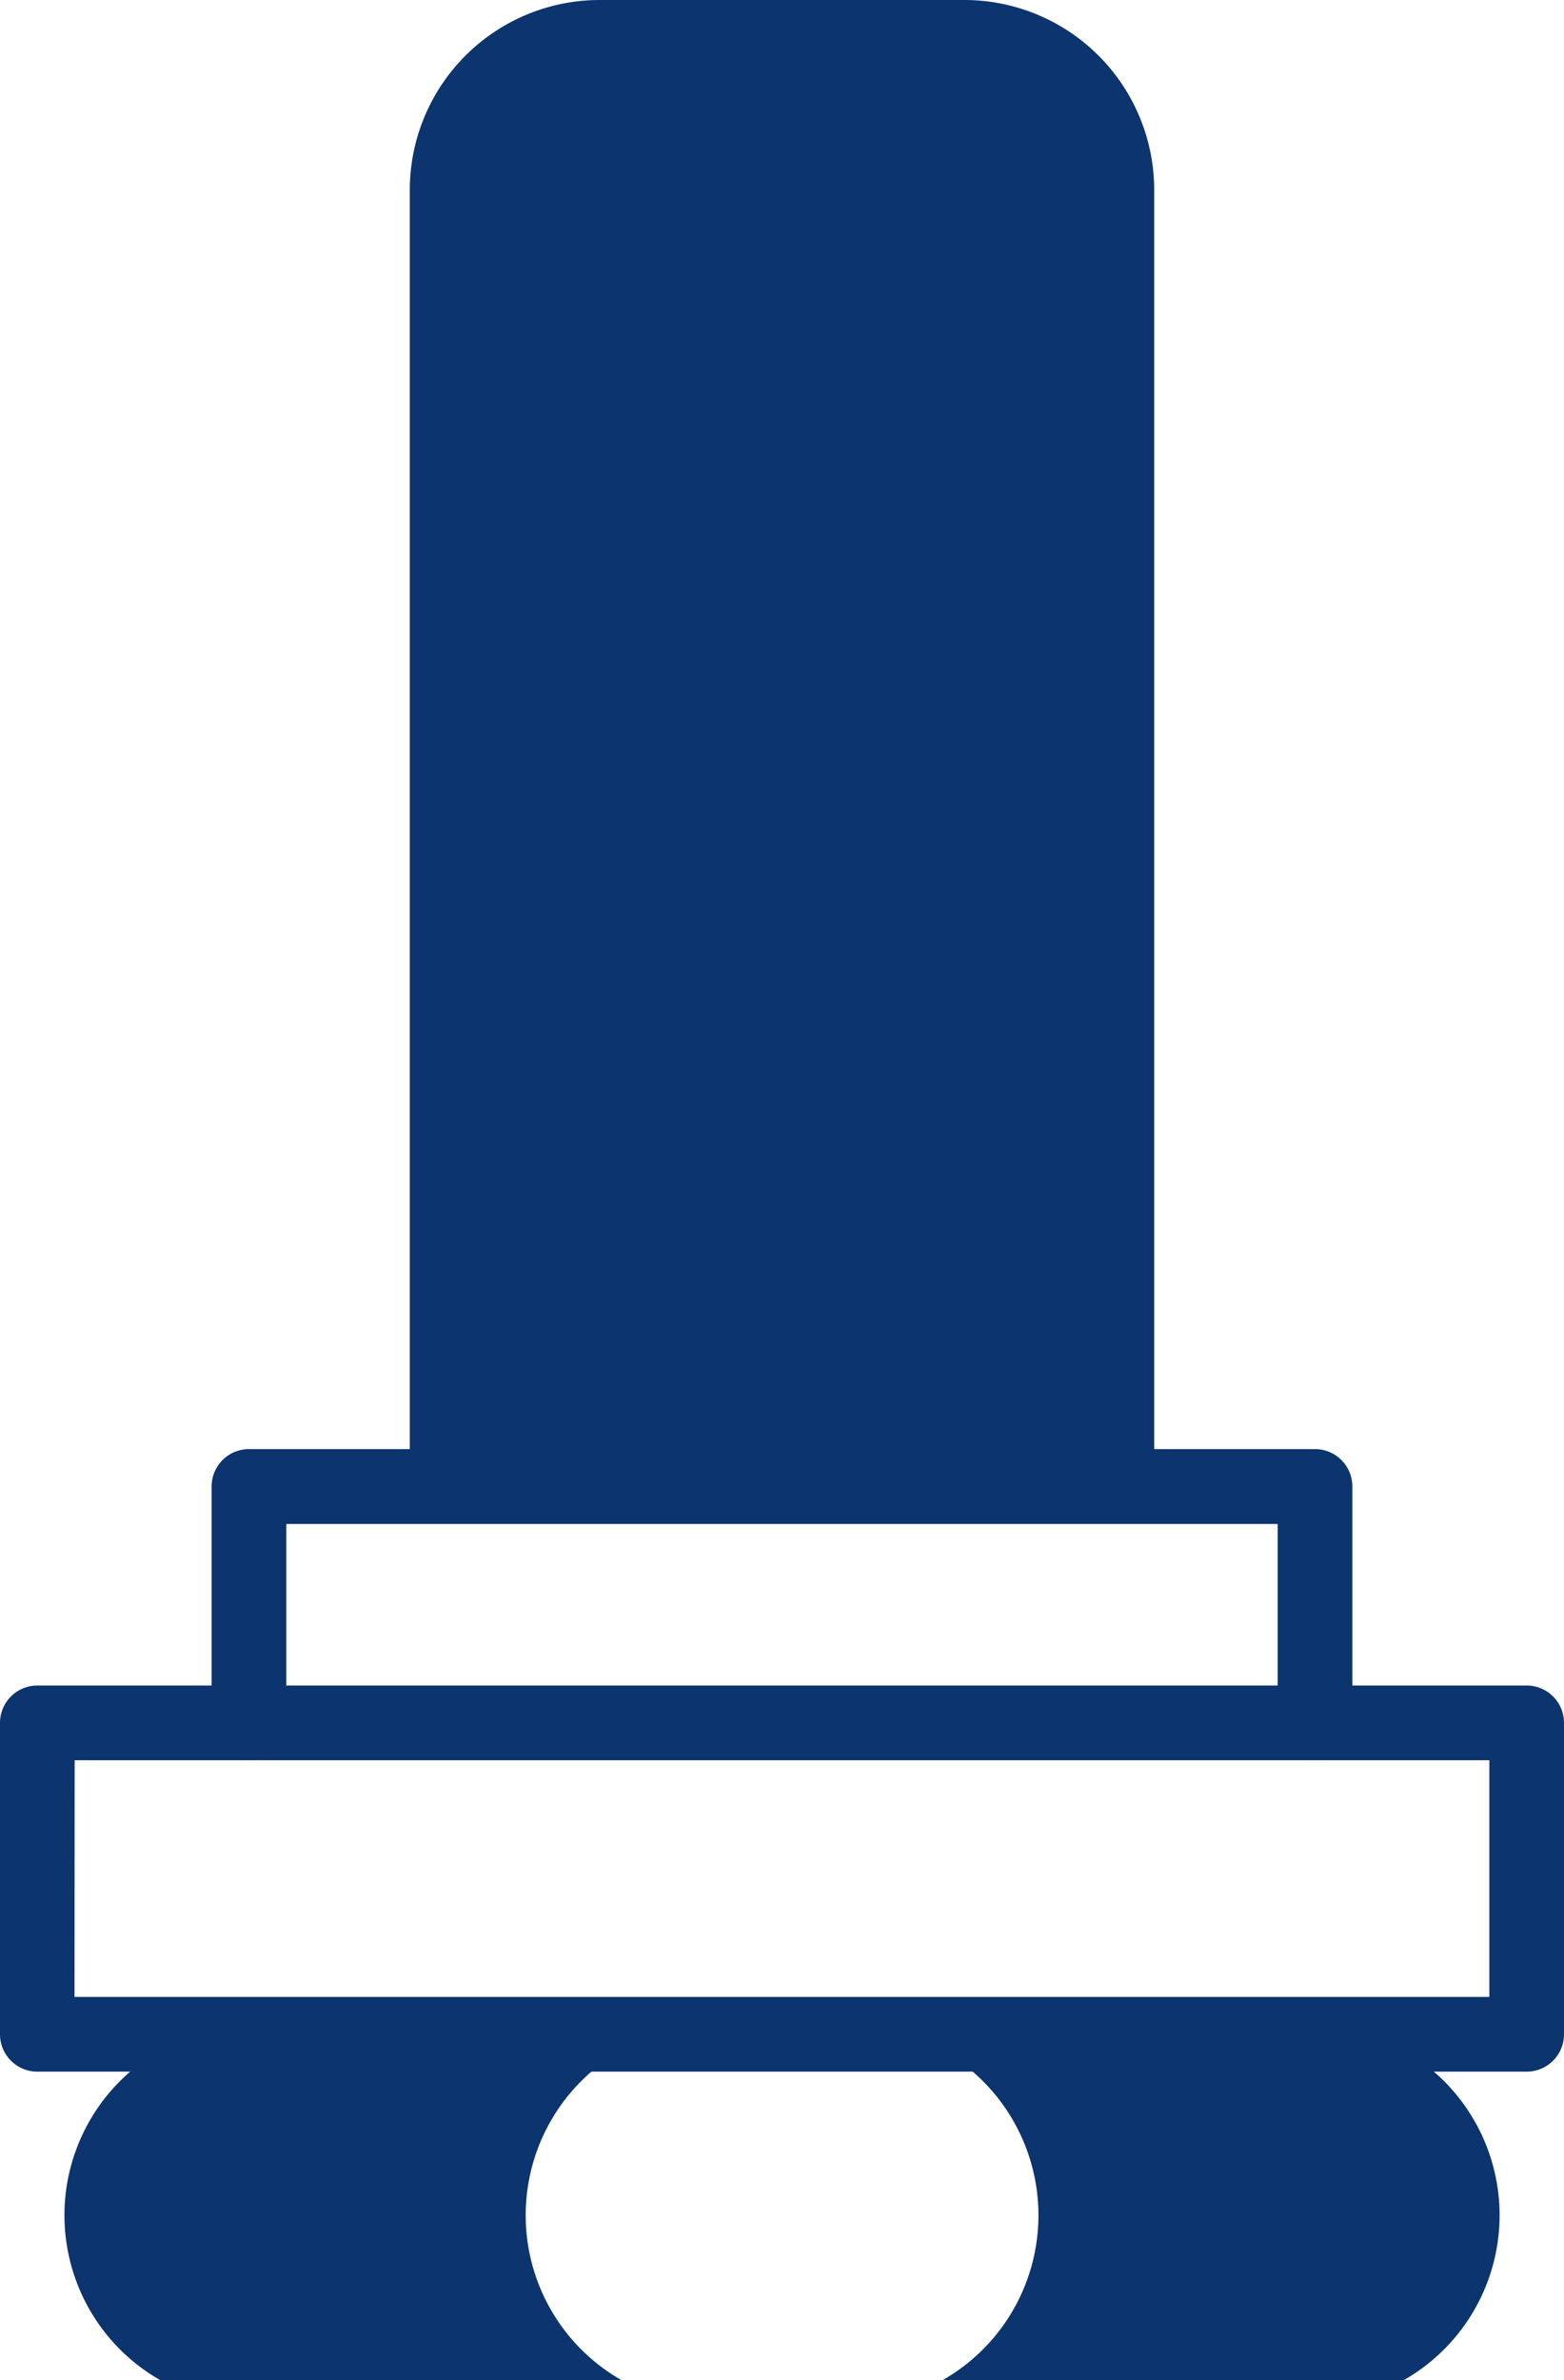 <svg id="グループ_12409" data-name="グループ 12409" xmlns="http://www.w3.org/2000/svg" xmlns:xlink="http://www.w3.org/1999/xlink" width="47.927" height="72.89" viewBox="0 0 47.927 72.89">
  <defs>
    <clipPath id="clip-path">
      <rect id="長方形_8370" data-name="長方形 8370" width="47.927" height="72.889" fill="none"/>
    </clipPath>
  </defs>
  <g id="グループ_12408" data-name="グループ 12408" clip-path="url(#clip-path)">
    <path id="パス_95681" data-name="パス 95681" d="M20.951,45.226a1.144,1.144,0,1,1-2.288,0V5.814A5.82,5.82,0,0,1,24.476,0H35.661a5.82,5.82,0,0,1,5.813,5.814V45.226a1.144,1.144,0,1,1-2.288,0" transform="translate(-6.105)" fill="#0c346e"/>
    <path id="パス_95682" data-name="パス 95682" d="M43.45,75.483a1.144,1.144,0,0,1-1.144-1.144v-6.09H11.926v6.09a1.144,1.144,0,1,1-2.288,0V67.1a1.144,1.144,0,0,1,1.144-1.144H43.45A1.144,1.144,0,0,1,44.594,67.1v7.234a1.144,1.144,0,0,1-1.144,1.144" transform="translate(-3.153 -21.577)" fill="#0c346e"/>
    <path id="パス_95683" data-name="パス 95683" d="M46.783,88.537H1.144A1.144,1.144,0,0,1,0,87.392V77.856a1.144,1.144,0,0,1,1.144-1.144H46.783a1.144,1.144,0,0,1,1.144,1.144v9.536a1.144,1.144,0,0,1-1.144,1.145m-44.5-2.288H45.639V79H2.288Z" transform="translate(0 -25.093)" fill="#0c346e"/>
    <path id="パス_95684" data-name="パス 95684" d="M20,103.416H5.866a5.81,5.81,0,0,1,0-10.093H20a5.81,5.81,0,0,0,0,10.093" transform="translate(-0.96 -30.527)" fill="#0c346e"/>
    <path id="パス_95685" data-name="パス 95685" d="M42.935,103.416H57.066a5.81,5.81,0,0,0,0-10.093H42.935a5.81,5.81,0,0,1,0,10.093" transform="translate(-14.044 -30.527)" fill="#0c346e"/>
  </g>
</svg>
